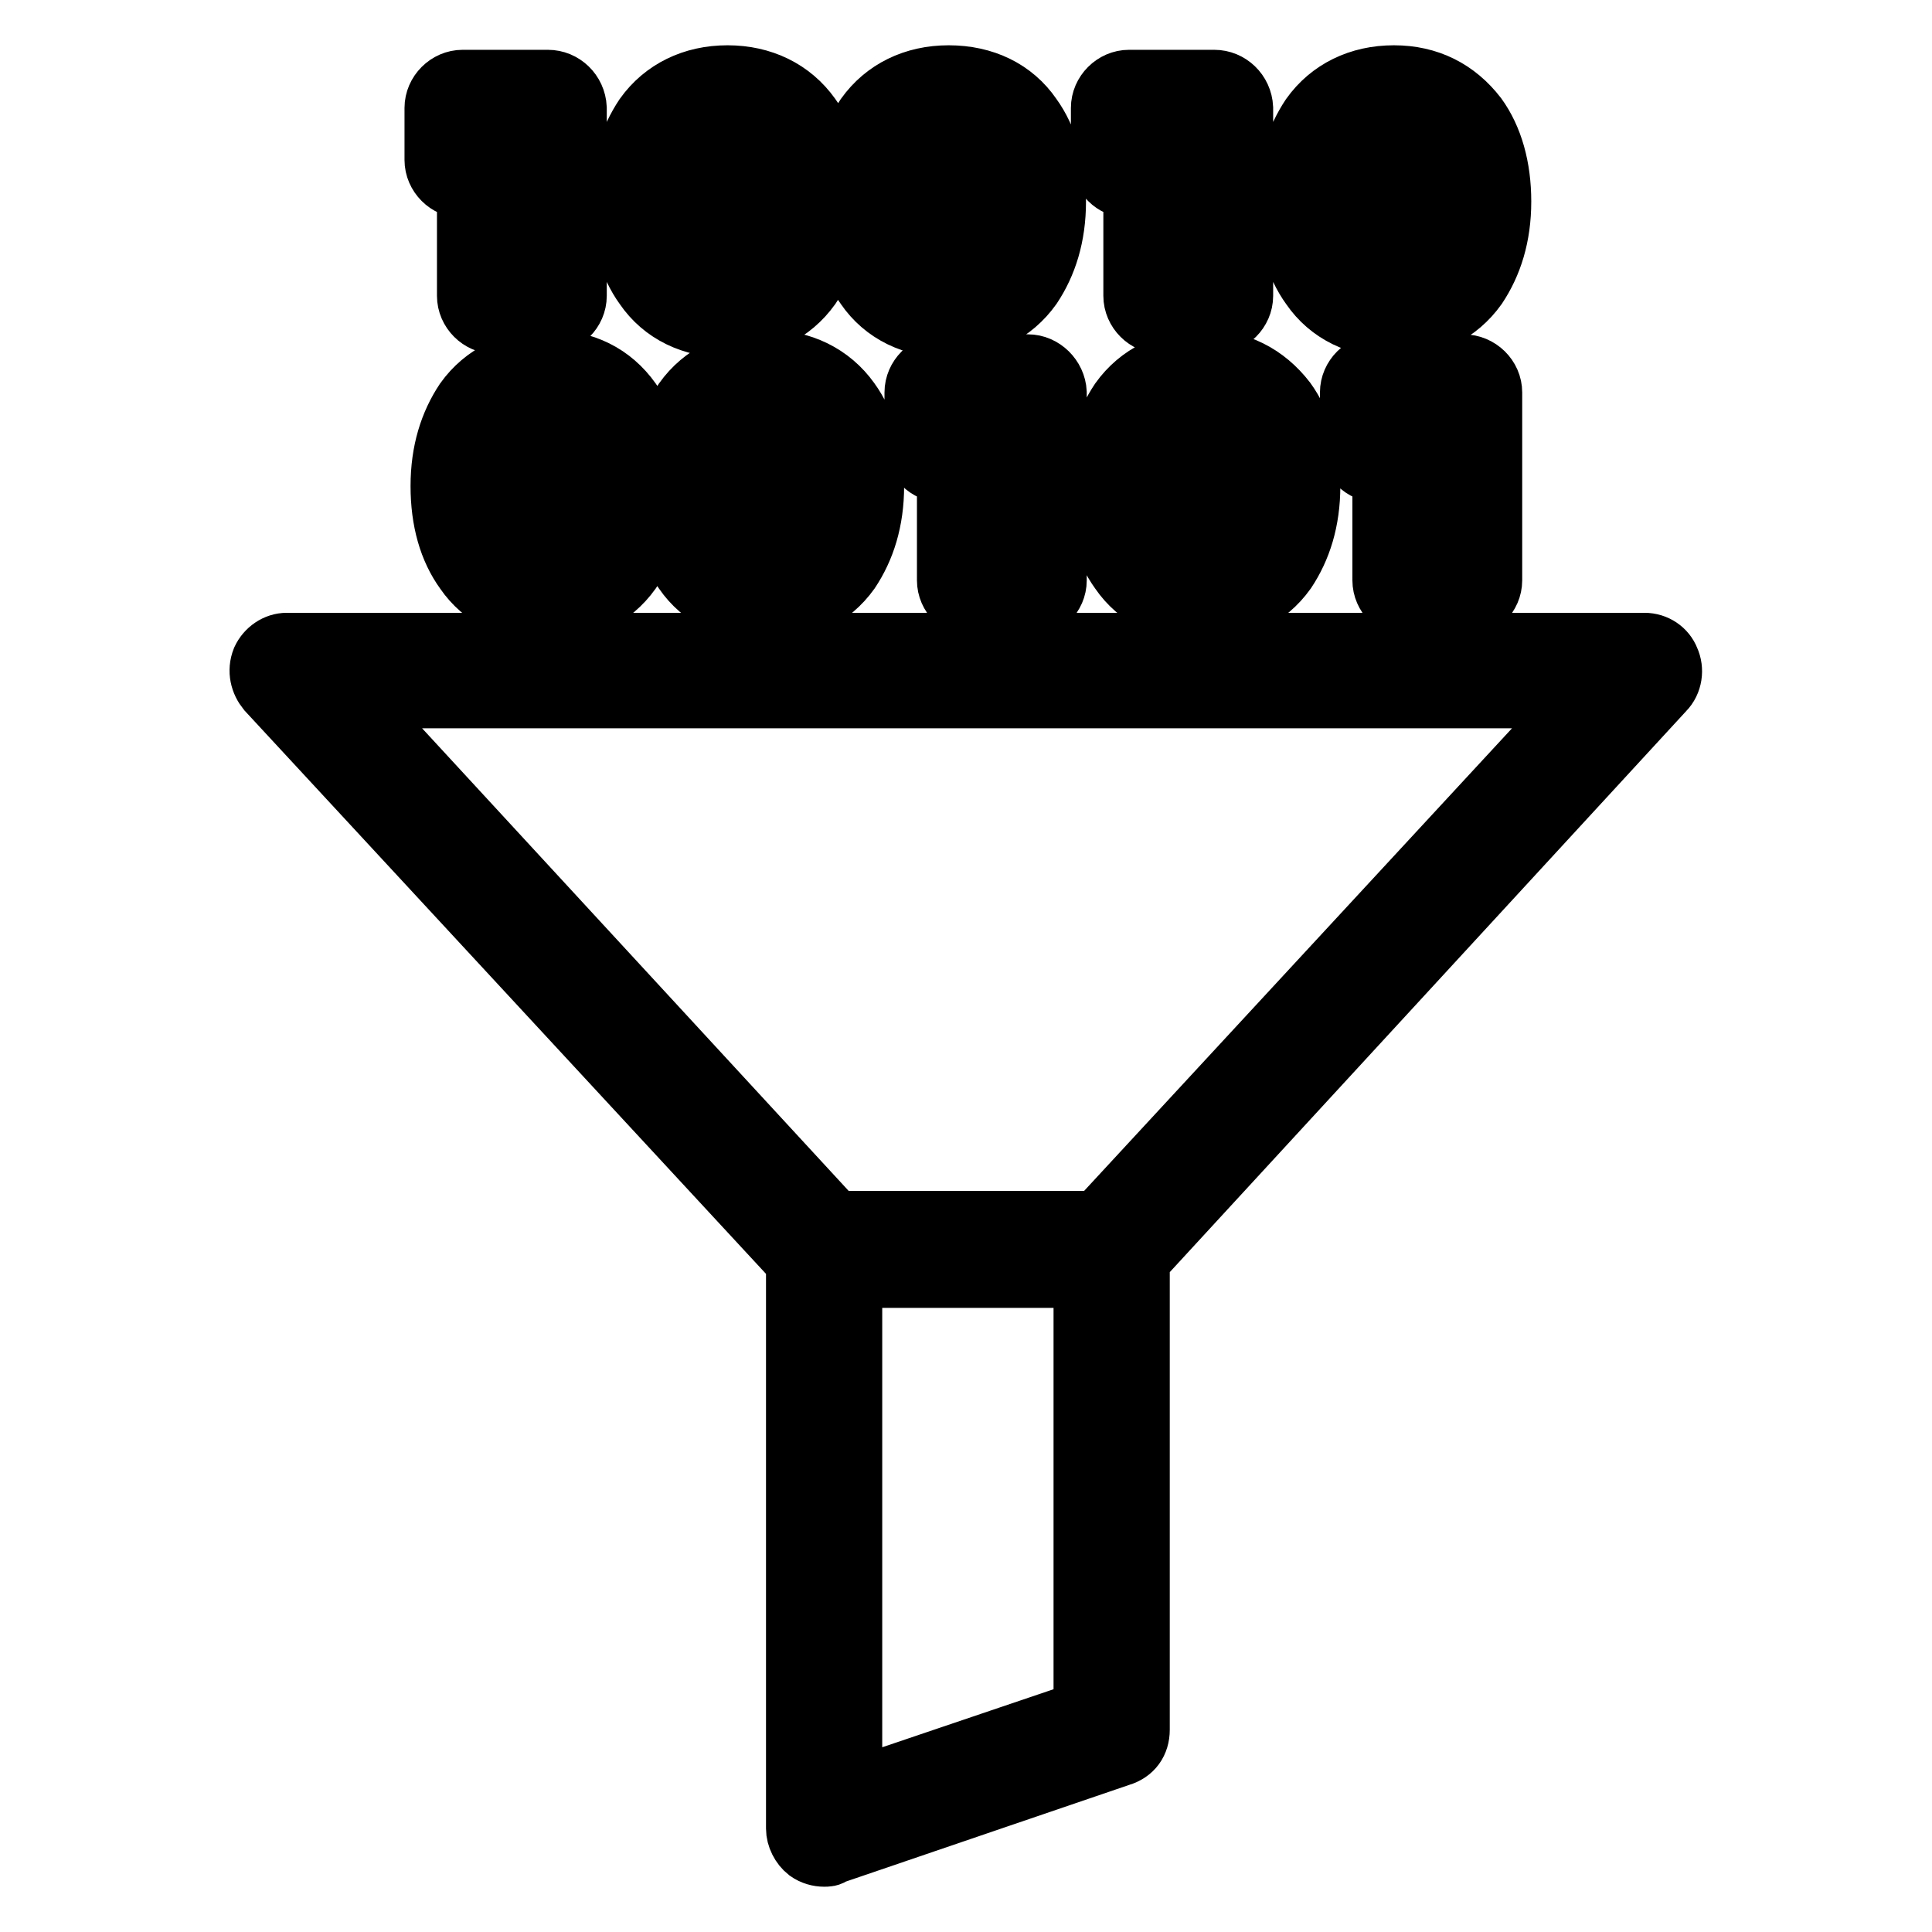 <?xml version="1.0" encoding="utf-8"?>
<!-- Svg Vector Icons : http://www.onlinewebfonts.com/icon -->
<!DOCTYPE svg PUBLIC "-//W3C//DTD SVG 1.1//EN" "http://www.w3.org/Graphics/SVG/1.1/DTD/svg11.dtd">
<svg version="1.1" xmlns="http://www.w3.org/2000/svg" xmlns:xlink="http://www.w3.org/1999/xlink" x="0px" y="0px" viewBox="0 0 256 256" enable-background="new 0 0 256 256" xml:space="preserve">
<g> <path stroke-width="8" fill-opacity="0" stroke="#000000"  d="M72.6,14.3v24.9h-7.1v-18h-4.3v-6.9H72.6 M72.6,10.6H61.3c-2,0-3.7,1.7-3.7,3.7v6.9c0,2,1.7,3.7,3.7,3.7 h0.6v14.3c0,2,1.7,3.7,3.7,3.7h7.1c2,0,3.7-1.7,3.7-3.7V14.3C76.3,12.2,74.6,10.6,72.6,10.6z M96.4,13.7c3.5,0,6.1,1.3,8,3.7 c1.7,2.2,2.4,5.4,2.4,9.1c0,3.7-0.9,6.7-2.4,9.1c-1.9,2.4-4.5,3.7-8,3.7c-3.5,0-6.1-1.3-8-3.7c-1.7-2.2-2.4-5.4-2.4-9.1 c0-3.7,0.9-6.7,2.4-9.1C90.1,15,92.9,13.7,96.4,13.7 M96.4,32.7c1.1,0,1.9-0.4,2.2-1.3c0.7-1.1,0.9-2.8,0.9-4.8 c0-2-0.4-3.7-0.9-4.8c-0.6-0.9-1.1-1.3-2.2-1.3c-1.1,0-1.9,0.4-2.4,1.3c-0.7,1.1-0.9,2.8-0.9,4.8c0,2,0.4,3.7,0.9,4.8 C94.5,32.3,95.3,32.7,96.4,32.7 M96.4,10c-4.6,0-8.5,1.9-11,5.4c-2,3-3.2,6.7-3.2,11.3c0,4.5,1.1,8.4,3.2,11.3 c2.4,3.5,6.3,5.4,11,5.4c4.6,0,8.5-1.9,11-5.4c2-3,3.2-6.7,3.2-11.3c0-4.5-1.1-8.4-3.2-11.3C104.9,11.9,101,10,96.4,10z  M125.7,13.7c3.5,0,6.1,1.3,8,3.7c1.7,2.2,2.4,5.4,2.4,9.1c0,3.7-0.9,6.7-2.4,9.1c-1.9,2.4-4.5,3.7-8,3.7s-6.1-1.3-8-3.7 c-1.7-2.2-2.4-5.4-2.4-9.1c0-3.7,0.9-6.7,2.4-9.1C119.6,15,122.2,13.7,125.7,13.7 M125.7,32.7c1.1,0,1.9-0.4,2.2-1.3 c0.7-1.1,0.9-2.8,0.9-4.8c0-2-0.4-3.7-0.9-4.8c-0.6-0.9-1.1-1.3-2.2-1.3c-1.1,0-1.9,0.4-2.4,1.3c-0.7,1.1-0.9,2.8-0.9,4.8 c0,2,0.4,3.7,0.9,4.8C123.9,32.3,124.6,32.7,125.7,32.7 M125.7,10c-4.6,0-8.5,1.9-11,5.4c-2,3-3.2,6.7-3.2,11.3 c0,4.5,1.1,8.4,3.2,11.3c2.4,3.5,6.3,5.4,11,5.4s8.5-1.9,11-5.4c2-3,3.2-6.7,3.2-11.3c0-4.5-1.1-8.4-3.2-11.3 C134.3,11.9,130.4,10,125.7,10z M160.9,14.3v24.9h-7.1v-18h-4.3v-6.9H160.9 M160.9,10.6h-11.3c-2,0-3.7,1.7-3.7,3.7v6.9 c0,2,1.7,3.7,3.7,3.7h0.6v14.3c0,2,1.7,3.7,3.7,3.7h7.1c2,0,3.7-1.7,3.7-3.7V14.3C164.6,12.2,162.9,10.6,160.9,10.6L160.9,10.6z  M184.7,13.7c3.5,0,6.1,1.3,8,3.7c1.7,2.2,2.4,5.4,2.4,9.1c0,3.7-0.9,6.7-2.4,9.1c-1.9,2.4-4.5,3.7-8,3.7s-6.1-1.3-8-3.7 c-1.7-2.2-2.4-5.4-2.4-9.1c0-3.7,0.9-6.7,2.4-9.1C178.3,15,181.1,13.7,184.7,13.7 M184.7,32.7c1.1,0,1.9-0.4,2.2-1.3 c0.7-1.1,0.9-2.8,0.9-4.8c0-2-0.4-3.7-0.9-4.8c-0.6-0.9-1.1-1.3-2.2-1.3c-1.1,0-1.9,0.4-2.4,1.3c-0.7,1.1-0.9,2.8-0.9,4.8 c0,2,0.4,3.7,0.9,4.8C182.8,32.3,183.5,32.7,184.7,32.7 M184.7,10c-4.6,0-8.5,1.9-11,5.4c-2,3-3.2,6.7-3.2,11.3 c0,4.5,1.1,8.4,3.2,11.3c2.4,3.5,6.3,5.4,11,5.4s8.5-1.9,11-5.4c2-3,3.2-6.7,3.2-11.3c0-4.5-1.1-8.4-3.2-11.3 C193,11.9,189.3,10,184.7,10z M72.6,51.4c3.5,0,6.1,1.3,8,3.7c1.7,2.2,2.4,5.4,2.4,9.1c0,3.7-0.9,6.7-2.4,9.1 c-1.9,2.4-4.5,3.7-8,3.7c-3.5,0-6.1-1.3-8-3.7c-1.7-2.2-2.4-5.4-2.4-9.1c0-3.7,0.9-6.7,2.4-9.1C66.5,52.7,69.1,51.4,72.6,51.4  M72.6,70.4c1.1,0,1.9-0.4,2.2-1.3c0.7-1.1,0.9-2.8,0.9-4.8c0-2-0.4-3.7-0.9-4.8c-0.6-0.9-1.1-1.3-2.2-1.3c-1.1,0-1.9,0.4-2.4,1.3 c-0.7,1.1-0.9,2.8-0.9,4.8c0,2,0.4,3.7,0.9,4.8C70.7,70,71.5,70.4,72.6,70.4 M72.6,47.7c-4.6,0-8.5,1.9-11,5.4 c-2,3-3.2,6.7-3.2,11.3c0,4.6,1.1,8.4,3.2,11.3c2.4,3.5,6.3,5.4,11,5.4c4.6,0,8.5-1.9,11-5.4c2-3,3.2-6.7,3.2-11.3 c0-4.5-1.1-8.4-3.2-11.3C81.1,49.6,77.4,47.7,72.6,47.7z M101.6,51.4c3.5,0,6.1,1.3,8,3.7c1.7,2.2,2.4,5.4,2.4,9.1 c0,3.7-0.9,6.7-2.4,9.1c-1.9,2.4-4.5,3.7-8,3.7c-3.5,0-6.1-1.3-8-3.7c-1.7-2.2-2.4-5.4-2.4-9.1c0-3.7,0.9-6.7,2.4-9.1 C95.3,52.7,98.1,51.4,101.6,51.4 M101.6,70.4c1.1,0,1.9-0.4,2.2-1.3c0.7-1.1,0.9-2.8,0.9-4.8c0-2-0.4-3.7-0.9-4.8 c-0.6-0.9-1.1-1.3-2.2-1.3c-1.1,0-1.9,0.4-2.4,1.3c-0.7,1.1-0.9,2.8-0.9,4.8c0,2,0.4,3.7,0.9,4.8C99.7,70,100.5,70.4,101.6,70.4  M101.6,47.7c-4.6,0-8.5,1.9-11,5.4c-2,3-3.2,6.7-3.2,11.3c0,4.5,1.1,8.4,3.2,11.3c2.4,3.5,6.3,5.4,11,5.4c4.6,0,8.5-1.9,11-5.4 c2-3,3.2-6.7,3.2-11.3c0-4.5-1.1-8.4-3.2-11.3C110.1,49.6,106.2,47.7,101.6,47.7z M136.2,52v24.9h-7.1v-18h-4.3V52H136.2  M136.2,48.3h-11.3c-2,0-3.7,1.7-3.7,3.7v6.9c0,2,1.7,3.7,3.7,3.7h0.6v14.3c0,2,1.7,3.7,3.7,3.7h7.1c2,0,3.7-1.7,3.7-3.7V52 C139.9,50,138.2,48.3,136.2,48.3z M159.4,51.4c3.5,0,6.1,1.3,8,3.7c1.7,2.2,2.4,5.4,2.4,9.1c0,3.7-0.9,6.7-2.4,9.1 c-1.9,2.4-4.5,3.7-8,3.7c-3.5,0-6.1-1.3-8-3.7c-1.7-2.2-2.4-5.4-2.4-9.1c0-3.7,0.9-6.7,2.4-9.1C153.1,52.7,155.9,51.4,159.4,51.4  M159.4,70.4c1.1,0,1.9-0.4,2.2-1.3c0.7-1.1,0.9-2.8,0.9-4.8c0-2-0.4-3.7-0.9-4.8c-0.6-0.9-1.1-1.3-2.2-1.3c-1.1,0-1.9,0.4-2.4,1.3 c-0.7,1.1-0.9,2.8-0.9,4.8c0,2,0.4,3.7,0.9,4.8C157.5,70,158.3,70.4,159.4,70.4 M159.4,47.7c-4.6,0-8.5,1.9-11,5.4 c-2,3-3.2,6.7-3.2,11.3c0,4.5,1.1,8.4,3.2,11.3c2.4,3.5,6.3,5.4,11,5.4c4.6,0,8.5-1.9,11-5.4c2-3,3.2-6.7,3.2-11.3 c0-4.5-1.1-8.4-3.2-11.3C167.7,49.6,164,47.7,159.4,47.7z M193.9,52v24.9h-7.1v-18h-4.3V52H193.9 M193.9,48.3h-11.3 c-2,0-3.7,1.7-3.7,3.7v6.9c0,2,1.7,3.7,3.7,3.7h0.6v14.3c0,2,1.7,3.7,3.7,3.7h7.1c2,0,3.7-1.7,3.7-3.7V52 C197.7,50,196,48.3,193.9,48.3L193.9,48.3z M147.1,169.3h-37.9c-1.1,0-2-0.4-2.8-1.1l-71-76.7c-0.9-1.1-1.3-2.6-0.7-4.1 c0.6-1.3,1.9-2.2,3.3-2.2h179.9c1.5,0,2.8,0.9,3.3,2.2c0.6,1.3,0.4,3-0.7,4.1l-70.6,76.7C149.2,168.9,148.2,169.3,147.1,169.3 L147.1,169.3z M110.7,161.8h34.7l64.1-69.3H46.8L110.7,161.8z M109.2,246c-0.7,0-1.5-0.2-2.2-0.7c-0.9-0.7-1.5-1.9-1.5-3v-76.7 c0-2,1.7-3.7,3.7-3.7h38.1c2,0,3.7,1.7,3.7,3.7v63.6c0,1.7-0.9,3-2.6,3.5l-38.1,13C110,246,109.6,246,109.2,246z M112.9,169.3v67.8 l30.7-10.4v-57.4H112.9z"/></g>
</svg>